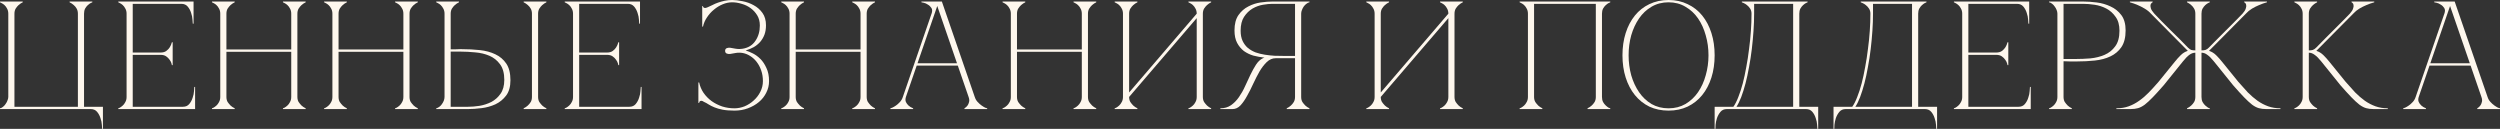 <?xml version="1.0" encoding="UTF-8"?> <svg xmlns="http://www.w3.org/2000/svg" viewBox="0 0 650.925 33.56" fill="none"><rect x="0" y="0" width="650.925" height="33.56" fill="#333333" stroke="none"/><path d="M2.16 3.56C2.16 3.053 2.053 2.613 1.84 2.24C1.653 1.867 1.427 1.56 1.16 1.32C0.893 1.08 0.64 0.907 0.4 0.8C0.187 0.667 0.053 0.6 0 0.6V0.4H5.92V0.6C5.52 0.787 5.16 1.027 4.84 1.32C4.573 1.56 4.32 1.867 4.08 2.24C3.867 2.613 3.76 3.053 3.76 3.56V27.8H20.28V3.56C20.28 3.053 20.173 2.613 19.96 2.24C19.747 1.867 19.493 1.56 19.2 1.32C18.88 1.027 18.52 0.787 18.12 0.6V0.4H24.04V0.6C23.987 0.6 23.84 0.667 23.6 0.8C23.387 0.907 23.147 1.08 22.88 1.32C22.613 1.56 22.373 1.867 22.16 2.24C21.973 2.613 21.88 3.053 21.88 3.56V27.8H26.8V33.56H26.6C26.6 33.4 26.573 33.04 26.52 32.48C26.493 31.947 26.373 31.373 26.16 30.76C25.973 30.147 25.68 29.6 25.28 29.12C24.88 28.64 24.333 28.4 23.64 28.4H0V28.2C0.293 28.147 0.56 28.013 0.8 27.8C1.067 27.587 1.293 27.333 1.48 27.04C1.693 26.747 1.853 26.44 1.96 26.12C2.093 25.8 2.16 25.507 2.16 25.24V3.56Z" fill="#FEF7ED"></path><path d="M30.798 28.4V28.2C30.852 28.2 30.985 28.147 31.198 28.04C31.438 27.907 31.692 27.72 31.959 27.48C32.225 27.24 32.452 26.933 32.638 26.56C32.852 26.187 32.958 25.747 32.958 25.24V3.56C32.958 3.053 32.852 2.613 32.638 2.24C32.452 1.867 32.225 1.56 31.959 1.32C31.692 1.08 31.438 0.907 31.198 0.8C30.985 0.667 30.852 0.6 30.798 0.6V0.4H50.398V6.16H50.198C50.198 6 50.172 5.653 50.118 5.12C50.092 4.56 49.972 3.973 49.759 3.36C49.572 2.747 49.279 2.2 48.878 1.72C48.478 1.24 47.932 1 47.239 1H34.559V13.68H41.798C42.412 13.68 42.905 13.547 43.279 13.28C43.678 12.987 43.985 12.667 44.198 12.32C44.438 11.947 44.625 11.507 44.758 11H44.959V16.96H44.758C44.758 16.907 44.718 16.747 44.638 16.48C44.558 16.187 44.398 15.88 44.158 15.56C43.945 15.24 43.652 14.947 43.279 14.68C42.905 14.413 42.412 14.28 41.798 14.28H34.559V27.8H47.638C48.332 27.8 48.878 27.56 49.279 27.08C49.679 26.6 49.972 26.053 50.158 25.44C50.372 24.827 50.492 24.253 50.518 23.72C50.572 23.16 50.598 22.8 50.598 22.64H50.798V28.4H30.798Z" fill="#FEF7ED"></path><path d="M57.351 3.56C57.351 3.053 57.244 2.613 57.031 2.24C56.844 1.867 56.617 1.56 56.351 1.32C56.084 1.08 55.831 0.907 55.591 0.8C55.377 0.667 55.244 0.6 55.191 0.6V0.4H61.111V0.6C60.711 0.787 60.351 1.027 60.031 1.32C59.764 1.56 59.511 1.867 59.271 2.24C59.057 2.613 58.951 3.053 58.951 3.56V12.88H75.831V3.56C75.831 3.053 75.724 2.613 75.511 2.24C75.324 1.867 75.097 1.56 74.831 1.32C74.564 1.08 74.311 0.907 74.071 0.8C73.857 0.667 73.724 0.6 73.671 0.6V0.4H79.591V0.6C79.191 0.787 78.831 1.027 78.511 1.32C78.244 1.56 77.991 1.867 77.751 2.24C77.537 2.613 77.431 3.053 77.431 3.56V25.24C77.431 25.747 77.537 26.187 77.751 26.56C77.991 26.907 78.244 27.213 78.511 27.48C78.831 27.773 79.191 28.013 79.591 28.2V28.4H73.671V28.2C73.724 28.2 73.857 28.147 74.071 28.04C74.311 27.907 74.564 27.72 74.831 27.48C75.097 27.24 75.324 26.933 75.511 26.56C75.724 26.187 75.831 25.747 75.831 25.24V13.48H58.951V25.24C58.951 25.747 59.057 26.187 59.271 26.56C59.511 26.907 59.764 27.213 60.031 27.48C60.351 27.773 60.711 28.013 61.111 28.2V28.4H55.191V28.2C55.244 28.2 55.377 28.147 55.591 28.04C55.831 27.907 56.084 27.72 56.351 27.48C56.617 27.24 56.844 26.933 57.031 26.56C57.244 26.187 57.351 25.747 57.351 25.24V3.56Z" fill="#FEF7ED"></path><path d="M86.548 3.56C86.548 3.053 86.441 2.613 86.228 2.24C86.041 1.867 85.814 1.56 85.548 1.32C85.281 1.08 85.027 0.907 84.787 0.8C84.574 0.667 84.441 0.6 84.388 0.6V0.4H90.308V0.6C89.908 0.787 89.547 1.027 89.227 1.32C88.961 1.56 88.708 1.867 88.468 2.24C88.254 2.613 88.148 3.053 88.148 3.56V12.88H105.028V3.56C105.028 3.053 104.921 2.613 104.707 2.24C104.521 1.867 104.294 1.56 104.027 1.32C103.761 1.08 103.508 0.907 103.268 0.8C103.054 0.667 102.921 0.6 102.868 0.6V0.4H108.787V0.6C108.387 0.787 108.028 1.027 107.708 1.32C107.441 1.56 107.187 1.867 106.947 2.24C106.734 2.613 106.627 3.053 106.627 3.56V25.24C106.627 25.747 106.734 26.187 106.947 26.56C107.187 26.907 107.441 27.213 107.708 27.48C108.028 27.773 108.387 28.013 108.787 28.2V28.4H102.868V28.2C102.921 28.2 103.054 28.147 103.268 28.04C103.508 27.907 103.761 27.72 104.027 27.48C104.294 27.24 104.521 26.933 104.707 26.56C104.921 26.187 105.028 25.747 105.028 25.24V13.48H88.148V25.24C88.148 25.747 88.254 26.187 88.468 26.56C88.708 26.907 88.961 27.213 89.227 27.48C89.547 27.773 89.908 28.013 90.308 28.2V28.4H84.388V28.2C84.441 28.2 84.574 28.147 84.787 28.04C85.027 27.907 85.281 27.72 85.548 27.48C85.814 27.24 86.041 26.933 86.228 26.56C86.441 26.187 86.548 25.747 86.548 25.24V3.56Z" fill="#FEF7ED"></path><path d="M140.104 25.24C140.104 25.747 140.211 26.187 140.424 26.56C140.665 26.907 140.918 27.213 141.184 27.48C141.504 27.773 141.864 28.013 142.264 28.2V28.4H136.344V28.2C136.744 28.013 137.104 27.773 137.424 27.48C137.718 27.213 137.971 26.907 138.184 26.56C138.398 26.187 138.504 25.747 138.504 25.24V3.56C138.504 3.053 138.398 2.613 138.184 2.24C137.971 1.867 137.718 1.56 137.424 1.32C137.104 1.027 136.744 0.787 136.344 0.6V0.4H142.264V0.6C141.864 0.787 141.504 1.027 141.184 1.32C140.918 1.56 140.665 1.867 140.424 2.24C140.211 2.613 140.104 3.053 140.104 3.56V25.24ZM115.744 3.56C115.744 3.053 115.638 2.613 115.424 2.24C115.238 1.867 115.011 1.56 114.744 1.32C114.478 1.08 114.224 0.907 113.984 0.8C113.771 0.667 113.638 0.6 113.584 0.6V0.4H119.504V0.6C119.104 0.787 118.744 1.027 118.424 1.32C118.158 1.56 117.904 1.867 117.664 2.24C117.451 2.613 117.344 3.053 117.344 3.56V12.84C117.291 12.84 117.398 12.84 117.664 12.84C117.958 12.84 118.291 12.84 118.664 12.84C119.038 12.813 119.384 12.8 119.704 12.8C120.051 12.8 120.224 12.8 120.224 12.8C121.824 12.8 123.384 12.88 124.904 13.04C126.424 13.2 127.771 13.56 128.944 14.12C130.144 14.68 131.104 15.493 131.824 16.56C132.544 17.627 132.904 19.067 132.904 20.88C132.904 22.56 132.531 23.893 131.784 24.88C131.038 25.867 130.104 26.627 128.984 27.16C127.864 27.667 126.664 28 125.384 28.16C124.104 28.32 122.931 28.4 121.864 28.4H113.584V28.2C113.824 28.147 114.078 28.027 114.344 27.84C114.611 27.653 114.838 27.427 115.024 27.16C115.238 26.867 115.411 26.56 115.544 26.24C115.678 25.893 115.744 25.56 115.744 25.24V3.56ZM121.864 27.8C122.744 27.8 123.731 27.72 124.824 27.56C125.918 27.373 126.944 27.04 127.904 26.56C128.864 26.053 129.664 25.347 130.304 24.44C130.971 23.507 131.304 22.293 131.304 20.8C131.304 19.067 130.931 17.707 130.184 16.72C129.464 15.733 128.544 15 127.424 14.52C126.304 14.04 125.078 13.747 123.744 13.64C122.411 13.507 121.144 13.44 119.944 13.44H117.344V27.8H121.864Z" fill="#FEF7ED"></path><path d="M147.039 28.4V28.2C147.093 28.2 147.226 28.147 147.439 28.04C147.679 27.907 147.932 27.72 148.199 27.48C148.466 27.24 148.692 26.933 148.879 26.56C149.092 26.187 149.199 25.747 149.199 25.24V3.56C149.199 3.053 149.092 2.613 148.879 2.24C148.692 1.867 148.466 1.56 148.199 1.32C147.932 1.08 147.679 0.907 147.439 0.8C147.226 0.667 147.093 0.6 147.039 0.6V0.4H166.639V6.16H166.439C166.439 6 166.412 5.653 166.359 5.12C166.332 4.56 166.212 3.973 165.999 3.36C165.812 2.747 165.519 2.2 165.119 1.72C164.719 1.24 164.172 1 163.479 1H150.799V13.68H158.039C158.652 13.68 159.146 13.547 159.519 13.28C159.919 12.987 160.226 12.667 160.439 12.32C160.679 11.947 160.866 11.507 160.999 11H161.199V16.96H160.999C160.999 16.907 160.959 16.747 160.879 16.48C160.799 16.187 160.639 15.88 160.399 15.56C160.186 15.24 159.892 14.947 159.519 14.68C159.146 14.413 158.652 14.28 158.039 14.28H150.799V27.8H163.879C164.572 27.8 165.119 27.56 165.519 27.08C165.919 26.6 166.212 26.053 166.399 25.44C166.613 24.827 166.732 24.253 166.759 23.72C166.812 23.16 166.839 22.8 166.839 22.64H167.039V28.4H147.039Z" fill="#FEF7ED"></path><path d="M193.399 13.8C192.759 13.693 192.132 13.693 191.519 13.8C190.932 13.907 190.479 13.987 190.159 14.04C189.892 14.093 189.599 14.067 189.279 13.96C188.959 13.853 188.799 13.613 188.799 13.24C188.799 12.867 188.959 12.627 189.279 12.52C189.599 12.413 189.892 12.387 190.159 12.44C190.479 12.493 190.932 12.573 191.519 12.68C192.132 12.787 192.759 12.787 193.399 12.68C194.839 12.44 195.932 11.76 196.679 10.64C197.452 9.52 197.839 8.187 197.839 6.64C197.839 5.627 197.612 4.747 197.159 4C196.706 3.253 196.132 2.627 195.439 2.12C194.746 1.613 193.972 1.24 193.119 1C192.266 0.733 191.439 0.6 190.639 0.6C189.812 0.6 188.986 0.773 188.159 1.12C187.332 1.467 186.572 1.933 185.879 2.52C185.186 3.08 184.586 3.747 184.079 4.52C183.572 5.267 183.226 6.067 183.039 6.92H182.839V1.6H183.039C183.039 1.707 183.079 1.813 183.159 1.92C183.266 2.027 183.412 2.08 183.599 2.08C183.732 2.08 183.959 2.013 184.279 1.88C184.652 1.72 185.052 1.533 185.479 1.32C185.933 1.08 186.426 0.867 186.959 0.68C187.492 0.493 188.066 0.333 188.679 0.2C189.292 0.067 189.946 0 190.639 0C191.439 0 192.346 0.107 193.359 0.32C194.372 0.507 195.332 0.853 196.239 1.36C197.146 1.84 197.906 2.507 198.519 3.36C199.132 4.213 199.439 5.293 199.439 6.6C199.439 7.507 199.306 8.32 199.039 9.04C198.772 9.733 198.399 10.36 197.919 10.92C197.439 11.453 196.879 11.907 196.239 12.28C195.599 12.627 194.919 12.907 194.199 13.12V13.16C194.733 13.32 195.346 13.573 196.039 13.92C196.732 14.267 197.386 14.747 197.999 15.36C198.612 15.973 199.132 16.76 199.559 17.72C200.012 18.653 200.239 19.787 200.239 21.12C200.239 22.187 199.999 23.187 199.519 24.12C199.066 25.053 198.426 25.867 197.599 26.56C196.773 27.253 195.812 27.8 194.719 28.2C193.652 28.6 192.492 28.8 191.239 28.8C190.012 28.8 188.986 28.72 188.159 28.56C187.332 28.4 186.626 28.2 186.039 27.96C185.452 27.72 184.946 27.467 184.519 27.2C184.119 26.933 183.706 26.707 183.279 26.52C183.012 26.333 182.786 26.24 182.599 26.24C182.412 26.24 182.266 26.307 182.159 26.44C182.079 26.573 182.039 26.693 182.039 26.8H181.839V21.48H182.039C182.252 22.467 182.639 23.373 183.199 24.2C183.786 25.027 184.479 25.733 185.279 26.32C186.106 26.907 187.026 27.373 188.039 27.72C189.052 28.04 190.119 28.2 191.239 28.2C192.119 28.2 192.999 28.027 193.879 27.68C194.759 27.307 195.546 26.8 196.239 26.16C196.959 25.52 197.532 24.773 197.959 23.92C198.412 23.04 198.639 22.107 198.639 21.12C198.639 20.107 198.492 19.187 198.199 18.36C197.906 17.507 197.519 16.773 197.039 16.16C196.559 15.52 195.999 15 195.359 14.6C194.746 14.2 194.092 13.933 193.399 13.8Z" fill="#FEF7ED"></path><path d="M205.579 3.56C205.579 3.053 205.472 2.613 205.259 2.24C205.072 1.867 204.845 1.56 204.579 1.32C204.312 1.08 204.059 0.907 203.819 0.8C203.605 0.667 203.472 0.6 203.419 0.6V0.4H209.339V0.6C208.939 0.787 208.579 1.027 208.259 1.32C207.992 1.56 207.739 1.867 207.499 2.24C207.286 2.613 207.179 3.053 207.179 3.56V12.88H224.059V3.56C224.059 3.053 223.952 2.613 223.739 2.24C223.552 1.867 223.325 1.56 223.059 1.32C222.792 1.08 222.539 0.907 222.299 0.8C222.085 0.667 221.952 0.6 221.899 0.6V0.4H227.819V0.6C227.419 0.787 227.059 1.027 226.739 1.32C226.472 1.56 226.219 1.867 225.979 2.24C225.765 2.613 225.659 3.053 225.659 3.56V25.24C225.659 25.747 225.765 26.187 225.979 26.56C226.219 26.907 226.472 27.213 226.739 27.48C227.059 27.773 227.419 28.013 227.819 28.2V28.4H221.899V28.2C221.952 28.2 222.085 28.147 222.299 28.04C222.539 27.907 222.792 27.72 223.059 27.48C223.325 27.24 223.552 26.933 223.739 26.56C223.952 26.187 224.059 25.747 224.059 25.24V13.48H207.179V25.24C207.179 25.747 207.286 26.187 207.499 26.56C207.739 26.907 207.992 27.213 208.259 27.48C208.579 27.773 208.939 28.013 209.339 28.2V28.4H203.419V28.2C203.472 28.2 203.605 28.147 203.819 28.04C204.059 27.907 204.312 27.72 204.579 27.48C204.845 27.24 205.072 26.933 205.259 26.56C205.472 26.187 205.579 25.747 205.579 25.24V3.56Z" fill="#FEF7ED"></path><path d="M243.634 0.4H245.234L253.793 25.24H252.193L243.634 0.4ZM235.074 25.24L243.634 0.4H244.434L235.874 25.24H235.074ZM235.874 25.24C235.714 25.747 235.714 26.187 235.874 26.56C236.034 26.907 236.261 27.213 236.554 27.48C236.874 27.773 237.274 28.013 237.754 28.2V28.4H231.834V28.2C231.888 28.2 232.048 28.147 232.314 28.04C232.608 27.907 232.928 27.72 233.274 27.48C233.621 27.24 233.968 26.933 234.314 26.56C234.661 26.187 234.914 25.747 235.074 25.24H235.874ZM253.793 25.24C253.953 25.747 254.208 26.187 254.556 26.56C254.901 26.933 255.248 27.24 255.595 27.48C255.94 27.72 256.248 27.907 256.515 28.04C256.808 28.147 256.98 28.2 257.035 28.2V28.4H251.113V28.2C251.433 28.013 251.701 27.773 251.913 27.48C252.101 27.213 252.233 26.907 252.313 26.56C252.421 26.187 252.381 25.747 252.193 25.24H253.793ZM238.514 16.48H249.514V17.08H238.514V16.48ZM242.554 3.56C242.768 2.947 242.754 2.453 242.514 2.08C242.274 1.707 241.968 1.413 241.594 1.2C241.248 0.96 240.888 0.8 240.514 0.72C240.168 0.64 239.968 0.6 239.914 0.6V0.4H244.434L242.554 3.56Z" fill="#FEF7ED"></path><path d="M263.192 3.56C263.192 3.053 263.085 2.613 262.872 2.24C262.685 1.867 262.457 1.56 262.192 1.32C261.925 1.08 261.672 0.907 261.432 0.8C261.217 0.667 261.085 0.6 261.032 0.6V0.4H266.952V0.6C266.552 0.787 266.192 1.027 265.872 1.32C265.604 1.56 265.352 1.867 265.112 2.24C264.897 2.613 264.792 3.053 264.792 3.56V12.88H281.672V3.56C281.672 3.053 281.565 2.613 281.352 2.24C281.165 1.867 280.938 1.56 280.67 1.32C280.405 1.08 280.15 0.907 279.91 0.8C279.698 0.667 279.565 0.6 279.51 0.6V0.4H285.432V0.6C285.032 0.787 284.672 1.027 284.352 1.32C284.085 1.56 283.832 1.867 283.592 2.24C283.377 2.613 283.272 3.053 283.272 3.56V25.24C283.272 25.747 283.377 26.187 283.592 26.56C283.832 26.907 284.085 27.213 284.352 27.48C284.672 27.773 285.032 28.013 285.432 28.2V28.4H279.51V28.2C279.565 28.2 279.698 28.147 279.91 28.04C280.15 27.907 280.405 27.72 280.67 27.48C280.938 27.24 281.165 26.933 281.352 26.56C281.565 26.187 281.672 25.747 281.672 25.24V13.48H264.792V25.24C264.792 25.747 264.897 26.187 265.112 26.56C265.352 26.907 265.604 27.213 265.872 27.48C266.192 27.773 266.552 28.013 266.952 28.2V28.4H261.032V28.2C261.085 28.2 261.217 28.147 261.432 28.04C261.672 27.907 261.925 27.72 262.192 27.48C262.457 27.24 262.685 26.933 262.872 26.56C263.085 26.187 263.192 25.747 263.192 25.24V3.56Z" fill="#FEF7ED"></path><path d="M313.189 25.24C313.189 25.747 313.294 26.187 313.509 26.56C313.749 26.907 314.001 27.213 314.269 27.48C314.589 27.773 314.949 28.013 315.349 28.2V28.4H309.429V28.2C309.482 28.2 309.614 28.147 309.829 28.04C310.069 27.907 310.322 27.72 310.589 27.48C310.854 27.24 311.082 26.933 311.269 26.56C311.482 26.187 311.589 25.747 311.589 25.24V4.72L293.989 25.24C293.989 25.747 294.094 26.187 294.309 26.56C294.548 26.907 294.801 27.213 295.068 27.48C295.388 27.773 295.748 28.013 296.148 28.2V28.4H290.229V28.2C290.281 28.2 290.414 28.147 290.629 28.04C290.869 27.907 291.121 27.72 291.389 27.48C291.654 27.24 291.881 26.933 292.069 26.56C292.281 26.187 292.389 25.747 292.389 25.24V3.56C292.389 3.053 292.281 2.613 292.069 2.24C291.881 1.867 291.654 1.56 291.389 1.32C291.121 1.08 290.869 0.907 290.629 0.8C290.414 0.667 290.281 0.6 290.229 0.6V0.4H296.148V0.6C295.748 0.787 295.388 1.027 295.068 1.32C294.801 1.56 294.548 1.867 294.309 2.24C294.094 2.613 293.989 3.053 293.989 3.56V24.08L311.589 3.56C311.589 3.053 311.482 2.613 311.269 2.24C311.082 1.867 310.854 1.56 310.589 1.32C310.322 1.08 310.069 0.907 309.829 0.8C309.614 0.667 309.482 0.6 309.429 0.6V0.4H315.349V0.6C314.949 0.787 314.589 1.027 314.269 1.32C314.001 1.56 313.749 1.867 313.509 2.24C313.294 2.613 313.189 3.053 313.189 3.56V25.24Z" fill="#FEF7ED"></path><path d="M328.745 15.2C328.88 15.12 329.024 15.067 329.184 15.04V15C328.225 14.893 327.28 14.72 326.345 14.48C325.437 14.213 324.613 13.813 323.865 13.28C323.145 12.72 322.558 12.013 322.105 11.16C321.653 10.307 321.425 9.227 321.425 7.92C321.425 6.24 321.773 4.907 322.465 3.92C323.158 2.933 324.013 2.187 325.025 1.68C326.04 1.147 327.105 0.8 328.225 0.64C329.372 0.48 330.384 0.4 331.264 0.4H340.946V0.6C340.706 0.627 340.453 0.747 340.186 0.96C339.918 1.147 339.678 1.387 339.466 1.68C339.278 1.947 339.118 2.253 338.986 2.6C338.851 2.92 338.786 3.24 338.786 3.56V25.24C338.786 25.747 338.891 26.187 339.106 26.56C339.346 26.907 339.598 27.213 339.866 27.48C340.186 27.773 340.546 28.013 340.946 28.2V28.4H335.026V28.2C335.426 28.013 335.786 27.773 336.106 27.48C336.399 27.213 336.651 26.907 336.866 26.56C337.079 26.187 337.186 25.747 337.186 25.24V15.16H332.144C331.292 15.16 330.519 15.493 329.824 16.16C329.159 16.8 328.532 17.613 327.945 18.6C327.385 19.587 326.84 20.653 326.305 21.8C325.8 22.92 325.265 23.973 324.705 24.96C324.173 25.947 323.598 26.773 322.985 27.44C322.373 28.08 321.678 28.4 320.905 28.4H317.746V28.2C318.813 28.2 319.733 27.933 320.505 27.4C321.305 26.84 321.998 26.133 322.585 25.28C323.198 24.4 323.733 23.453 324.185 22.44C324.665 21.4 325.132 20.4 325.585 19.44C326.065 18.453 326.545 17.587 327.025 16.84C327.532 16.067 328.105 15.52 328.745 15.2ZM337.186 14.56V1H331.264C330.599 1 329.784 1.08 328.825 1.24C327.892 1.4 326.985 1.733 326.105 2.24C325.252 2.747 324.518 3.467 323.905 4.4C323.318 5.307 323.025 6.507 323.025 8C323.025 9.04 323.198 9.933 323.545 10.68C323.893 11.4 324.345 12 324.905 12.48C325.492 12.96 326.16 13.347 326.905 13.64C327.68 13.907 328.48 14.107 329.304 14.24C330.159 14.373 331.012 14.467 331.864 14.52C332.719 14.547 333.531 14.56 334.306 14.56H337.186Z" fill="#FEF7ED"></path><path d="M378.709 25.24C378.709 25.747 378.816 26.187 379.029 26.56C379.269 26.907 379.521 27.213 379.789 27.48C380.109 27.773 380.469 28.013 380.869 28.2V28.4H374.949V28.2C375.002 28.2 375.134 28.147 375.349 28.04C375.589 27.907 375.842 27.72 376.109 27.48C376.374 27.24 376.601 26.933 376.789 26.56C377.001 26.187 377.109 25.747 377.109 25.24V4.72L359.508 25.24C359.508 25.747 359.616 26.187 359.828 26.56C360.068 26.907 360.321 27.213 360.588 27.48C360.908 27.773 361.268 28.013 361.668 28.2V28.4H355.749V28.2C355.801 28.2 355.934 28.147 356.149 28.04C356.389 27.907 356.641 27.72 356.909 27.48C357.176 27.24 357.401 26.933 357.589 26.56C357.801 26.187 357.909 25.747 357.909 25.24V3.56C357.909 3.053 357.801 2.613 357.589 2.24C357.401 1.867 357.176 1.56 356.909 1.32C356.641 1.08 356.389 0.907 356.149 0.8C355.934 0.667 355.801 0.6 355.749 0.6V0.4H361.668V0.6C361.268 0.787 360.908 1.027 360.588 1.32C360.321 1.56 360.068 1.867 359.828 2.24C359.616 2.613 359.508 3.053 359.508 3.56V24.08L377.109 3.56C377.109 3.053 377.001 2.613 376.789 2.24C376.601 1.867 376.374 1.56 376.109 1.32C375.842 1.08 375.589 0.907 375.349 0.8C375.134 0.667 375.002 0.6 374.949 0.6V0.4H380.869V0.6C380.469 0.787 380.109 1.027 379.789 1.32C379.521 1.56 379.269 1.867 379.029 2.24C378.816 2.613 378.709 3.053 378.709 3.56V25.24Z" fill="#FEF7ED"></path><path d="M399.426 25.24C399.426 25.747 399.531 26.187 399.746 26.56C399.986 26.907 400.239 27.213 400.506 27.48C400.826 27.773 401.186 28.013 401.586 28.2V28.4H395.667V28.2C395.719 28.2 395.852 28.147 396.067 28.04C396.307 27.907 396.559 27.72 396.827 27.48C397.092 27.24 397.319 26.933 397.507 26.56C397.719 26.187 397.827 25.747 397.827 25.24V3.56C397.827 3.053 397.719 2.613 397.507 2.24C397.319 1.867 397.092 1.56 396.827 1.32C396.559 1.08 396.307 0.907 396.067 0.8C395.852 0.667 395.719 0.6 395.667 0.6V0.4H419.267V0.6C419.212 0.6 419.067 0.667 418.827 0.8C418.612 0.907 418.372 1.08 418.107 1.32C417.839 1.56 417.599 1.867 417.387 2.24C417.199 2.613 417.107 3.053 417.107 3.56V25.24C417.107 25.747 417.199 26.187 417.387 26.56C417.599 26.933 417.839 27.24 418.107 27.48C418.372 27.72 418.612 27.907 418.827 28.04C419.067 28.147 419.212 28.2 419.267 28.2V28.4H413.345V28.2C413.745 28.013 414.105 27.773 414.425 27.48C414.72 27.213 414.972 26.907 415.185 26.56C415.4 26.187 415.505 25.747 415.505 25.24V1H399.426V25.24Z" fill="#FEF7ED"></path><path d="M434.44 0C436.28 0 437.934 0.36 439.402 1.08C440.894 1.773 442.161 2.76 443.201 4.04C444.241 5.32 445.041 6.84 445.601 8.6C446.161 10.36 446.441 12.293 446.441 14.4C446.441 16.507 446.161 18.44 445.601 20.2C445.041 21.96 444.241 23.48 443.201 24.76C442.161 26.04 440.894 27.04 439.402 27.76C437.934 28.453 436.28 28.8 434.44 28.8C432.6 28.8 430.933 28.453 429.44 27.76C427.973 27.04 426.721 26.04 425.681 24.76C424.641 23.48 423.841 21.96 423.281 20.2C422.721 18.44 422.441 16.507 422.441 14.4C422.441 12.293 422.721 10.36 423.281 8.6C423.841 6.84 424.641 5.32 425.681 4.04C426.721 2.76 427.973 1.773 429.44 1.08C430.933 0.36 432.6 0 434.44 0ZM434.44 28.2C436.095 28.2 437.559 27.827 438.842 27.08C440.147 26.307 441.242 25.28 442.121 24C443.001 22.72 443.666 21.253 444.121 19.6C444.601 17.92 444.841 16.187 444.841 14.4C444.841 12.587 444.601 10.853 444.121 9.2C443.666 7.547 443.001 6.08 442.121 4.8C441.242 3.52 440.147 2.507 438.842 1.76C437.559 0.987 436.095 0.6 434.44 0.6C432.788 0.6 431.308 0.987 430 1.76C428.72 2.507 427.641 3.52 426.761 4.8C425.881 6.08 425.201 7.547 424.721 9.2C424.268 10.853 424.041 12.587 424.041 14.4C424.041 16.187 424.268 17.92 424.721 19.6C425.201 21.253 425.881 22.72 426.761 24C427.641 25.28 428.72 26.307 430 27.08C431.308 27.827 432.788 28.2 434.44 28.2Z" fill="#FEF7ED"></path><path d="M446.443 33.56V27.8H451.323C451.775 27.16 452.203 26.32 452.603 25.28C453.028 24.213 453.415 23.027 453.763 21.72C454.11 20.387 454.415 18.96 454.682 17.44C454.975 15.893 455.215 14.333 455.402 12.76C455.615 11.187 455.775 9.613 455.882 8.04C455.99 6.467 456.042 4.973 456.042 3.56C456.042 3.053 455.922 2.613 455.682 2.24C455.442 1.867 455.162 1.56 454.842 1.32C454.55 1.08 454.27 0.907 454.003 0.8C453.735 0.667 453.575 0.6 453.523 0.6V0.4H470.643V0.6C470.588 0.6 470.443 0.667 470.203 0.8C469.988 0.907 469.748 1.08 469.483 1.32C469.216 1.56 468.976 1.867 468.763 2.24C468.576 2.613 468.483 3.053 468.483 3.56V27.8H473.403V33.56H473.203C473.203 33.4 473.175 33.04 473.123 32.48C473.095 31.947 472.975 31.373 472.763 30.76C472.575 30.147 472.283 29.6 471.883 29.12C471.483 28.64 470.936 28.4 470.243 28.4H449.603C448.908 28.4 448.363 28.64 447.963 29.12C447.563 29.6 447.256 30.147 447.043 30.76C446.856 31.373 446.736 31.947 446.683 32.48C446.656 33.04 446.643 33.4 446.643 33.56H446.443ZM452.123 27.8H466.881V1H456.722V3.56C456.722 4.973 456.67 6.467 456.562 8.04C456.455 9.613 456.31 11.187 456.122 12.76C455.935 14.333 455.695 15.893 455.402 17.44C455.135 18.96 454.83 20.387 454.482 21.72C454.135 23.027 453.763 24.213 453.363 25.28C452.963 26.32 452.548 27.16 452.123 27.8Z" fill="#FEF7ED"></path><path d="M477.397 33.56V27.8H482.277C482.729 27.16 483.157 26.32 483.557 25.28C483.984 24.213 484.369 23.027 484.717 21.72C485.064 20.387 485.369 18.96 485.636 17.44C485.931 15.893 486.171 14.333 486.356 12.76C486.571 11.187 486.731 9.613 486.836 8.04C486.944 6.467 486.996 4.973 486.996 3.56C486.996 3.053 486.876 2.613 486.636 2.24C486.396 1.867 486.116 1.56 485.796 1.32C485.504 1.08 485.224 0.907 484.956 0.8C484.689 0.667 484.529 0.6 484.477 0.6V0.4H501.597V0.6C501.545 0.6 501.397 0.667 501.157 0.8C500.945 0.907 500.705 1.08 500.437 1.32C500.17 1.56 499.93 1.867 499.717 2.24C499.53 2.613 499.437 3.053 499.437 3.56V27.8H504.357V33.56H504.157C504.157 33.4 504.129 33.04 504.077 32.48C504.049 31.947 503.929 31.373 503.717 30.76C503.529 30.147 503.237 29.6 502.837 29.12C502.437 28.64 501.89 28.4 501.197 28.4H480.557C479.865 28.4 479.317 28.64 478.917 29.12C478.517 29.6 478.21 30.147 477.997 30.76C477.81 31.373 477.69 31.947 477.637 32.48C477.61 33.04 477.597 33.4 477.597 33.56H477.397ZM483.077 27.8H497.837V1H487.676V3.56C487.676 4.973 487.624 6.467 487.516 8.04C487.411 9.613 487.264 11.187 487.076 12.76C486.891 14.333 486.651 15.893 486.356 17.44C486.091 18.96 485.784 20.387 485.436 21.72C485.089 23.027 484.717 24.213 484.317 25.28C483.917 26.32 483.504 27.16 483.077 27.8Z" fill="#FEF7ED"></path><path d="M508.741 28.4V28.2C508.796 28.2 508.929 28.147 509.141 28.04C509.381 27.907 509.636 27.72 509.901 27.48C510.169 27.24 510.396 26.933 510.581 26.56C510.796 26.187 510.901 25.747 510.901 25.24V3.56C510.901 3.053 510.796 2.613 510.581 2.24C510.396 1.867 510.169 1.56 509.901 1.32C509.636 1.08 509.381 0.907 509.141 0.8C508.929 0.667 508.796 0.6 508.741 0.6V0.4H528.341V6.16H528.141C528.141 6 528.116 5.653 528.061 5.12C528.037 4.56 527.917 3.973 527.702 3.36C527.517 2.747 527.222 2.2 526.822 1.72C526.422 1.24 525.877 1 525.182 1H512.503V13.68H519.742C520.355 13.68 520.85 13.547 521.222 13.28C521.622 12.987 521.93 12.667 522.142 12.32C522.382 11.947 522.57 11.507 522.702 11H522.902V16.96H522.702C522.702 16.907 522.662 16.747 522.582 16.48C522.502 16.187 522.342 15.88 522.102 15.56C521.89 15.24 521.595 14.947 521.222 14.68C520.85 14.413 520.355 14.28 519.742 14.28H512.503V27.8H525.582C526.277 27.8 526.822 27.56 527.222 27.08C527.622 26.6 527.917 26.053 528.101 25.44C528.316 24.827 528.436 24.253 528.461 23.72C528.516 23.16 528.541 22.8 528.541 22.64H528.741V28.4H508.741Z" fill="#FEF7ED"></path><path d="M537.285 25.24C537.285 25.747 537.393 26.187 537.605 26.56C537.845 26.907 538.098 27.213 538.365 27.48C538.685 27.773 539.045 28.013 539.445 28.2V28.4H533.526V28.2C533.578 28.2 533.711 28.147 533.926 28.04C534.166 27.907 534.418 27.72 534.686 27.48C534.951 27.24 535.178 26.933 535.366 26.56C535.578 26.187 535.686 25.747 535.686 25.24V3.56C535.686 3.24 535.618 2.92 535.486 2.6C535.351 2.253 535.178 1.947 534.966 1.68C534.778 1.387 534.551 1.147 534.286 0.96C534.018 0.747 533.766 0.627 533.526 0.6V0.4H542.405C543.472 0.4 544.645 0.48 545.924 0.64C547.204 0.8 548.404 1.147 549.524 1.68C550.644 2.187 551.579 2.933 552.326 3.92C553.071 4.907 553.446 6.24 553.446 7.92C553.446 9.733 553.086 11.173 552.366 12.24C551.646 13.307 550.684 14.12 549.484 14.68C548.312 15.24 546.964 15.6 545.444 15.76C543.925 15.92 542.365 16 540.765 16C540.765 16 540.565 16 540.165 16C539.793 16 539.378 16 538.925 16C538.473 15.973 538.073 15.96 537.725 15.96C537.378 15.96 537.233 15.96 537.285 15.96V25.24ZM537.285 15.36H540.485C541.685 15.36 542.952 15.307 544.285 15.2C545.619 15.067 546.844 14.76 547.964 14.28C549.084 13.8 550.004 13.067 550.724 12.08C551.471 11.093 551.846 9.733 551.846 8C551.846 6.507 551.511 5.307 550.844 4.4C550.204 3.467 549.404 2.747 548.444 2.24C547.484 1.733 546.459 1.4 545.364 1.24C544.272 1.08 543.285 1 542.405 1H537.285V15.36Z" fill="#FEF7ED"></path><path d="M571.601 3.56C571.601 3.053 571.496 2.613 571.282 2.24C571.069 1.867 570.817 1.56 570.522 1.32C570.202 1.027 569.842 0.787 569.442 0.6V0.4H575.361V0.6C575.309 0.6 575.161 0.667 574.921 0.8C574.709 0.907 574.469 1.08 574.201 1.32C573.936 1.56 573.696 1.867 573.481 2.24C573.296 2.613 573.201 3.053 573.201 3.56V13.12C573.629 13.12 573.976 13.08 574.241 13C574.536 12.893 574.829 12.693 575.121 12.4C575.816 11.68 576.548 10.933 577.323 10.16C578.096 9.387 578.856 8.627 579.603 7.88C580.375 7.107 581.123 6.36 581.843 5.64C582.588 4.893 583.268 4.2 583.883 3.56C584.335 3.053 584.615 2.613 584.722 2.24C584.855 1.867 584.895 1.56 584.842 1.32C584.815 1.08 584.735 0.907 584.602 0.8C584.47 0.667 584.375 0.6 584.322 0.6V0.4H590.242V0.6C589.549 0.787 588.869 1.027 588.202 1.32C587.615 1.56 587.002 1.867 586.362 2.24C585.75 2.613 585.215 3.053 584.762 3.56L575.161 13.24C575.856 13.453 576.483 13.84 577.043 14.4C577.603 14.96 578.083 15.493 578.483 16L582.803 21.32C583.655 22.307 584.482 23.227 585.282 24.08C586.11 24.907 586.95 25.627 587.802 26.24C588.682 26.853 589.602 27.333 590.562 27.68C591.549 28.027 592.617 28.2 593.761 28.2V28.4H590.082C589.334 28.4 588.682 28.32 588.122 28.16C587.562 28 586.975 27.693 586.362 27.24C585.75 26.76 585.055 26.12 584.283 25.32C583.51 24.52 582.563 23.48 581.443 22.2L576.443 16C575.801 15.2 575.229 14.627 574.721 14.28C574.241 13.907 573.736 13.72 573.201 13.72V25.24C573.201 25.747 573.296 26.187 573.481 26.56C573.696 26.933 573.936 27.24 574.201 27.48C574.469 27.72 574.709 27.907 574.921 28.04C575.161 28.147 575.309 28.2 575.361 28.2V28.4H569.442V28.2C569.842 28.013 570.202 27.773 570.522 27.48C570.817 27.213 571.069 26.907 571.282 26.56C571.496 26.187 571.601 25.747 571.601 25.24V13.72C571.069 13.72 570.549 13.907 570.042 14.28C569.562 14.627 569.002 15.2 568.362 16L563.362 22.2C562.243 23.48 561.295 24.52 560.523 25.32C559.748 26.12 559.055 26.76 558.443 27.24C557.828 27.693 557.243 28 556.683 28.16C556.123 28.32 555.468 28.4 554.721 28.4H551.041V28.2C552.216 28.2 553.281 28.027 554.241 27.68C555.203 27.333 556.108 26.853 556.963 26.24C557.843 25.627 558.683 24.907 559.483 24.08C560.308 23.227 561.148 22.307 562.003 21.32L566.322 16C566.722 15.493 567.202 14.96 567.762 14.4C568.322 13.84 568.949 13.453 569.642 13.24L560.043 3.56C559.588 3.053 559.043 2.613 558.403 2.24C557.788 1.867 557.188 1.56 556.603 1.32C555.936 1.027 555.256 0.787 554.563 0.6V0.4H560.483V0.6C560.428 0.6 560.335 0.667 560.203 0.8C560.068 0.907 559.975 1.08 559.923 1.32C559.895 1.56 559.935 1.867 560.043 2.24C560.175 2.613 560.468 3.053 560.923 3.56C561.535 4.2 562.203 4.893 562.922 5.64C563.67 6.36 564.415 7.107 565.162 7.88C565.935 8.627 566.71 9.387 567.482 10.16C568.254 10.933 568.989 11.68 569.682 12.4C569.977 12.693 570.257 12.893 570.522 13C570.817 13.08 571.177 13.12 571.601 13.12V3.56Z" fill="#FEF7ED"></path><path d="M603.068 12.4C603.76 11.68 604.495 10.933 605.268 10.16C606.04 9.387 606.8 8.627 607.547 7.88C608.32 7.107 609.067 6.36 609.787 5.64C610.534 4.893 611.214 4.2 611.827 3.56C612.282 3.053 612.562 2.613 612.667 2.24C612.802 1.867 612.842 1.56 612.787 1.32C612.762 1.08 612.682 0.907 612.547 0.8C612.414 0.667 612.322 0.6 612.267 0.6V0.4H618.189V0.6C617.494 0.787 616.814 1.027 616.146 1.32C615.561 1.56 614.946 1.867 614.307 2.24C613.694 2.613 613.162 3.053 612.707 3.56L603.108 13.24C603.8 13.453 604.428 13.84 604.988 14.4C605.548 14.96 606.027 15.493 606.427 16L610.747 21.32C611.602 22.307 612.427 23.227 613.227 24.08C614.054 24.907 614.894 25.627 615.746 26.24C616.626 26.853 617.549 27.333 618.509 27.68C619.493 28.027 620.561 28.2 621.708 28.2V28.4H618.029C617.281 28.4 616.626 28.32 616.066 28.16C615.506 28 614.921 27.693 614.307 27.24C613.694 26.76 613.002 26.12 612.227 25.32C611.454 24.52 610.507 23.48 609.387 22.2L604.388 16C603.748 15.2 603.175 14.627 602.668 14.28C602.188 13.907 601.68 13.72 601.148 13.72V25.24C601.148 25.747 601.253 26.187 601.468 26.56C601.708 26.907 601.96 27.213 602.228 27.48C602.548 27.773 602.908 28.013 603.308 28.2V28.4H597.388V28.2C597.441 28.2 597.573 28.147 597.788 28.04C598.028 27.907 598.281 27.72 598.548 27.48C598.813 27.24 599.041 26.933 599.228 26.56C599.441 26.187 599.548 25.747 599.548 25.24V3.56C599.548 3.053 599.441 2.613 599.228 2.24C599.041 1.867 598.813 1.56 598.548 1.32C598.281 1.08 598.028 0.907 597.788 0.8C597.573 0.667 597.441 0.6 597.388 0.6V0.4H603.308V0.6C602.908 0.787 602.548 1.027 602.228 1.32C601.96 1.56 601.708 1.867 601.468 2.24C601.253 2.613 601.148 3.053 601.148 3.56V13.12C601.573 13.12 601.92 13.08 602.188 13C602.48 12.893 602.775 12.693 603.068 12.4Z" fill="#FEF7ED"></path><path d="M637.524 0.4H639.126L647.685 25.24H646.085L637.524 0.4ZM628.965 25.24L637.524 0.4H638.324L629.765 25.24H628.965ZM629.765 25.24C629.605 25.747 629.605 26.187 629.765 26.56C629.925 26.907 630.152 27.213 630.445 27.48C630.765 27.773 631.165 28.013 631.645 28.2V28.4H625.725V28.2C625.778 28.2 625.938 28.147 626.205 28.04C626.498 27.907 626.818 27.72 627.165 27.48C627.513 27.24 627.857 26.933 628.205 26.56C628.552 26.187 628.805 25.747 628.965 25.24H629.765ZM647.685 25.24C647.845 25.747 648.098 26.187 648.445 26.56C648.793 26.933 649.138 27.24 649.485 27.48C649.832 27.72 650.137 27.907 650.405 28.04C650.697 28.147 650.872 28.2 650.925 28.2V28.4H645.005V28.2C645.325 28.013 645.593 27.773 645.805 27.48C645.993 27.213 646.125 26.907 646.205 26.56C646.313 26.187 646.273 25.747 646.085 25.24H647.685ZM632.404 16.48H643.406V17.08H632.404V16.48ZM636.444 3.56C636.659 2.947 636.644 2.453 636.404 2.08C636.164 1.707 635.859 1.413 635.484 1.2C635.139 0.96 634.779 0.8 634.404 0.72C634.059 0.64 633.859 0.6 633.804 0.6V0.4H638.324L636.444 3.56Z" fill="#FEF7ED"></path></svg> 